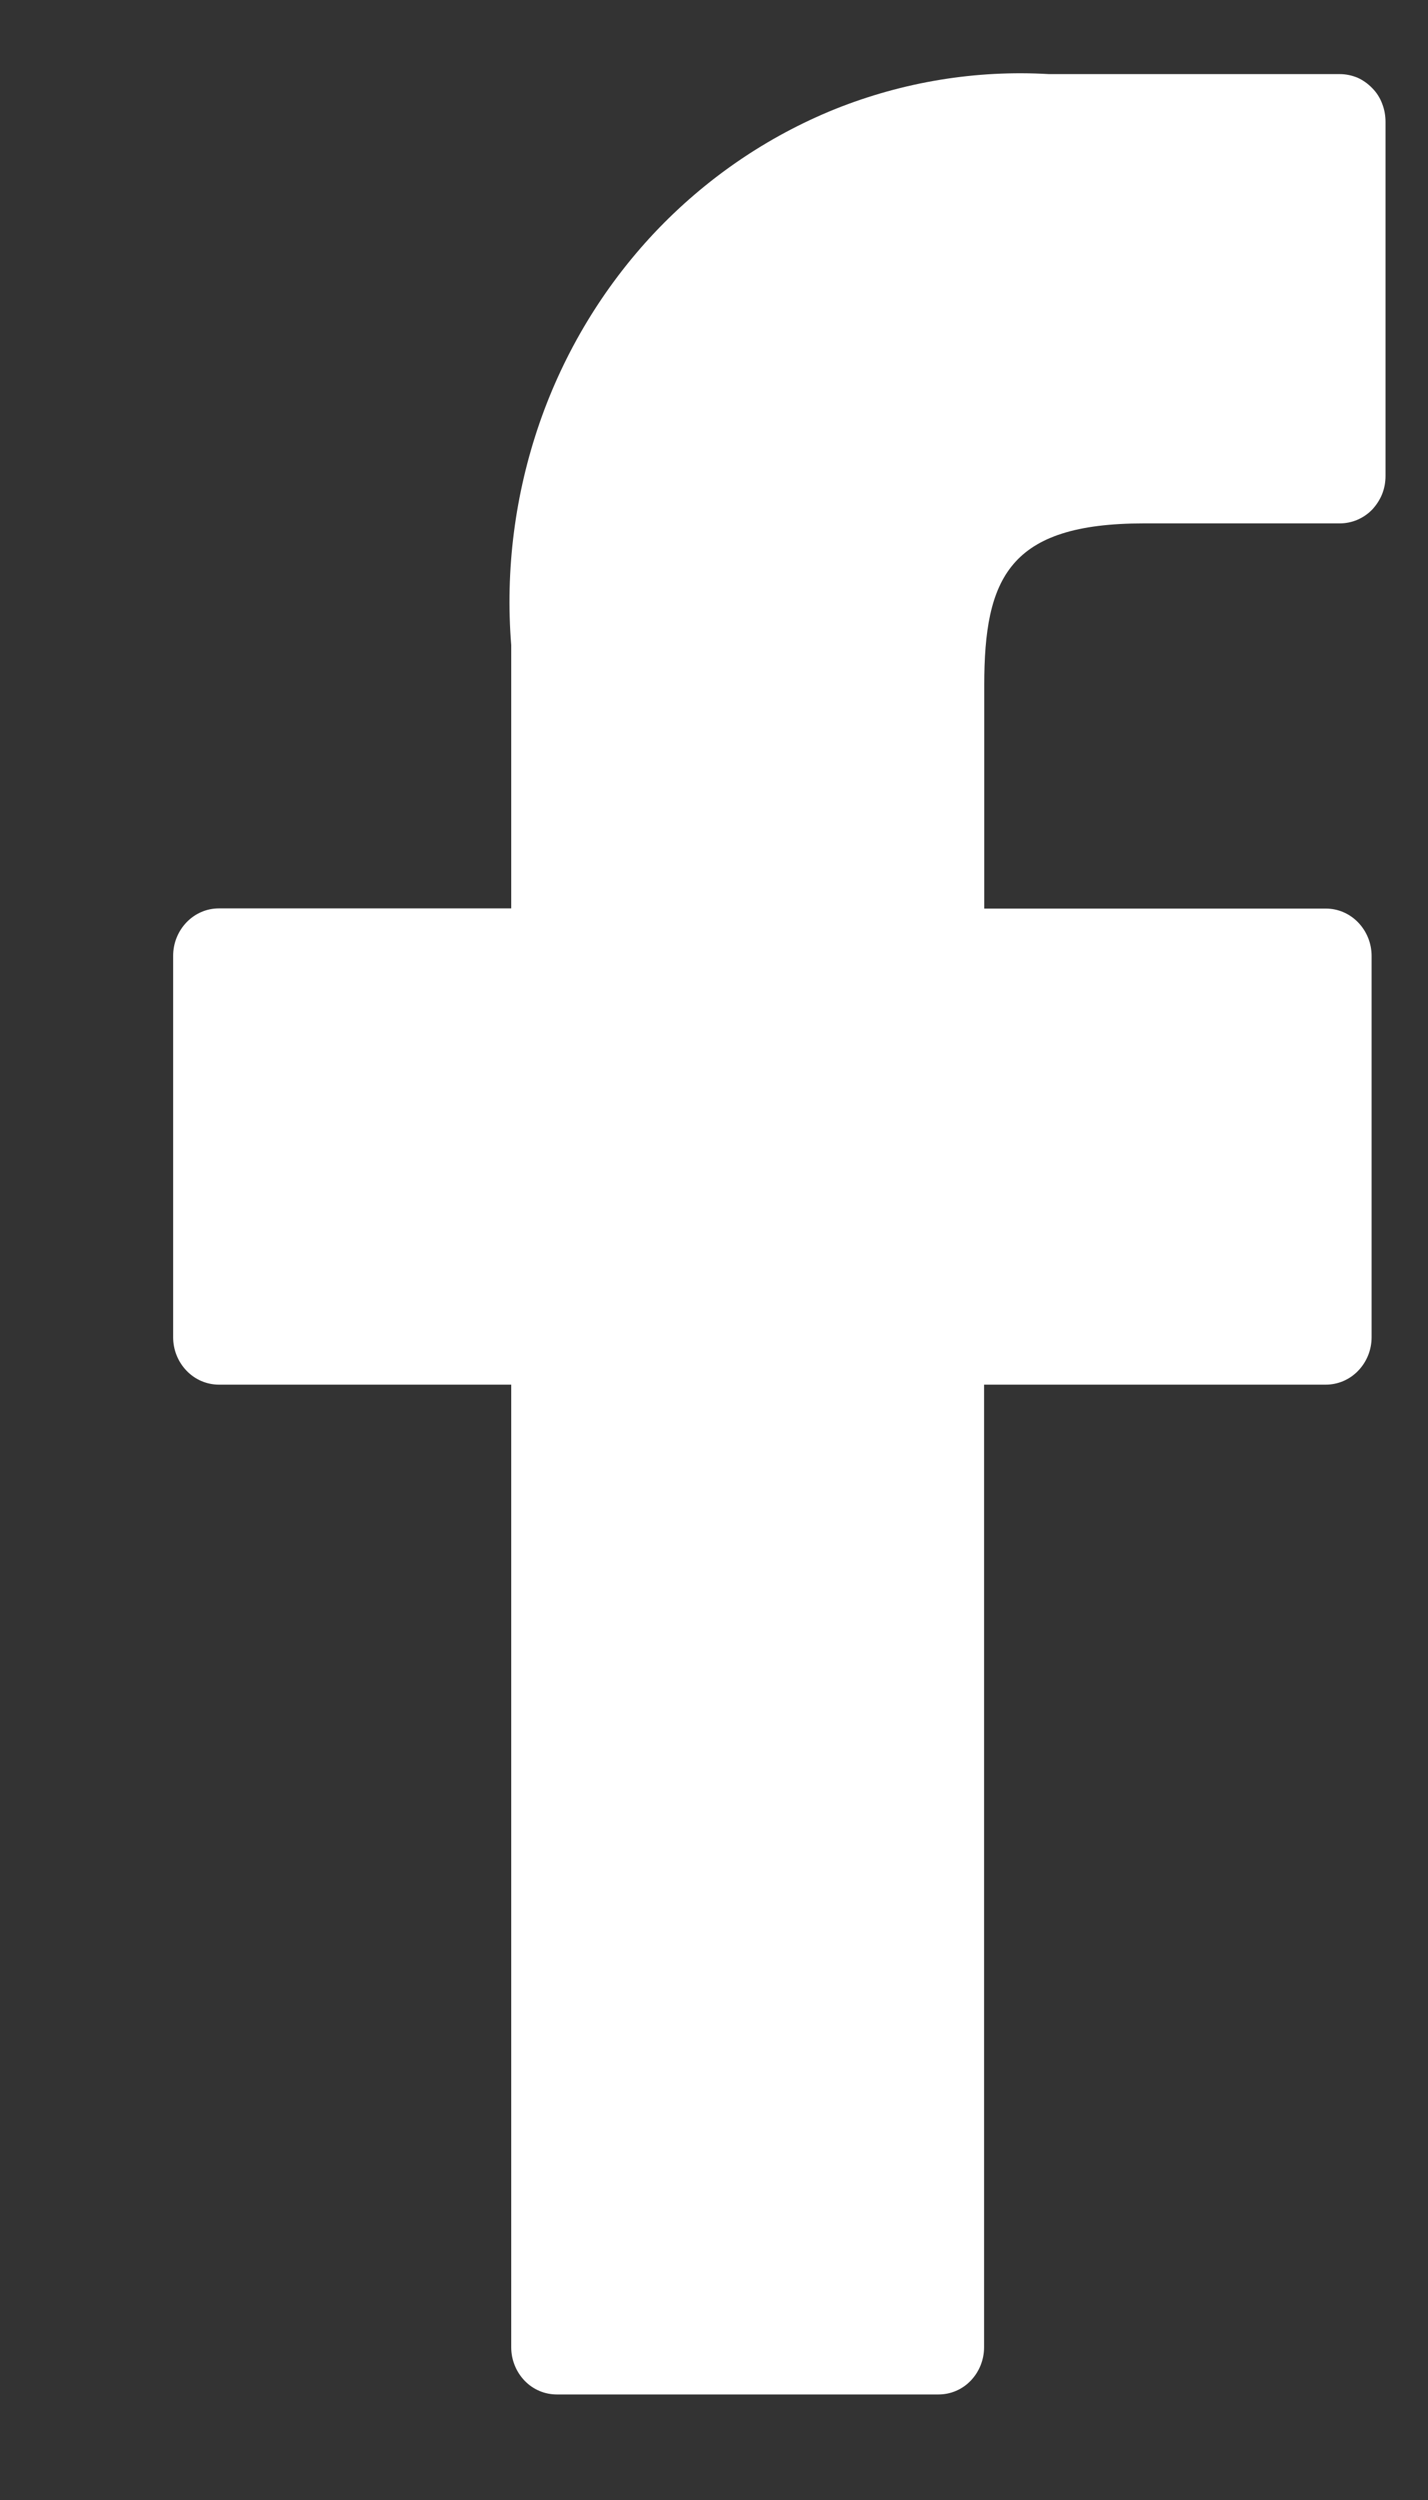 <svg width="8" height="14" viewBox="0 0 8 14" fill="none" xmlns="http://www.w3.org/2000/svg">
<rect x="0" y="0" width="8" height="14" fill="#333333" stroke="none"/>
<path d="M7.506 0.415H5.877C5.469 0.391 5.06 0.458 4.678 0.611C4.297 0.765 3.952 1.001 3.666 1.304C3.381 1.607 3.161 1.97 3.023 2.368C2.885 2.767 2.83 3.191 2.864 3.613V5.087H1.226C1.158 5.087 1.093 5.115 1.045 5.165C0.997 5.215 0.97 5.282 0.97 5.352V7.489C0.97 7.559 0.997 7.626 1.045 7.676C1.093 7.726 1.158 7.754 1.226 7.754H2.864V13.145C2.864 13.215 2.891 13.282 2.939 13.332C2.987 13.382 3.052 13.409 3.12 13.409H5.257C5.325 13.409 5.39 13.382 5.438 13.332C5.486 13.282 5.513 13.215 5.513 13.145V7.754H7.428C7.496 7.754 7.561 7.726 7.609 7.676C7.657 7.626 7.684 7.559 7.684 7.489V5.353C7.684 5.283 7.657 5.216 7.609 5.166C7.561 5.116 7.496 5.088 7.428 5.088H5.514V3.837C5.514 3.237 5.652 2.931 6.408 2.931H7.506C7.54 2.931 7.573 2.924 7.604 2.911C7.636 2.897 7.664 2.878 7.688 2.853C7.711 2.828 7.73 2.799 7.743 2.767C7.756 2.734 7.762 2.7 7.762 2.665V0.683C7.762 0.648 7.756 0.613 7.743 0.58C7.731 0.548 7.712 0.518 7.688 0.494C7.664 0.469 7.636 0.449 7.605 0.435C7.573 0.422 7.54 0.415 7.506 0.415Z" fill="white"/>
</svg>
